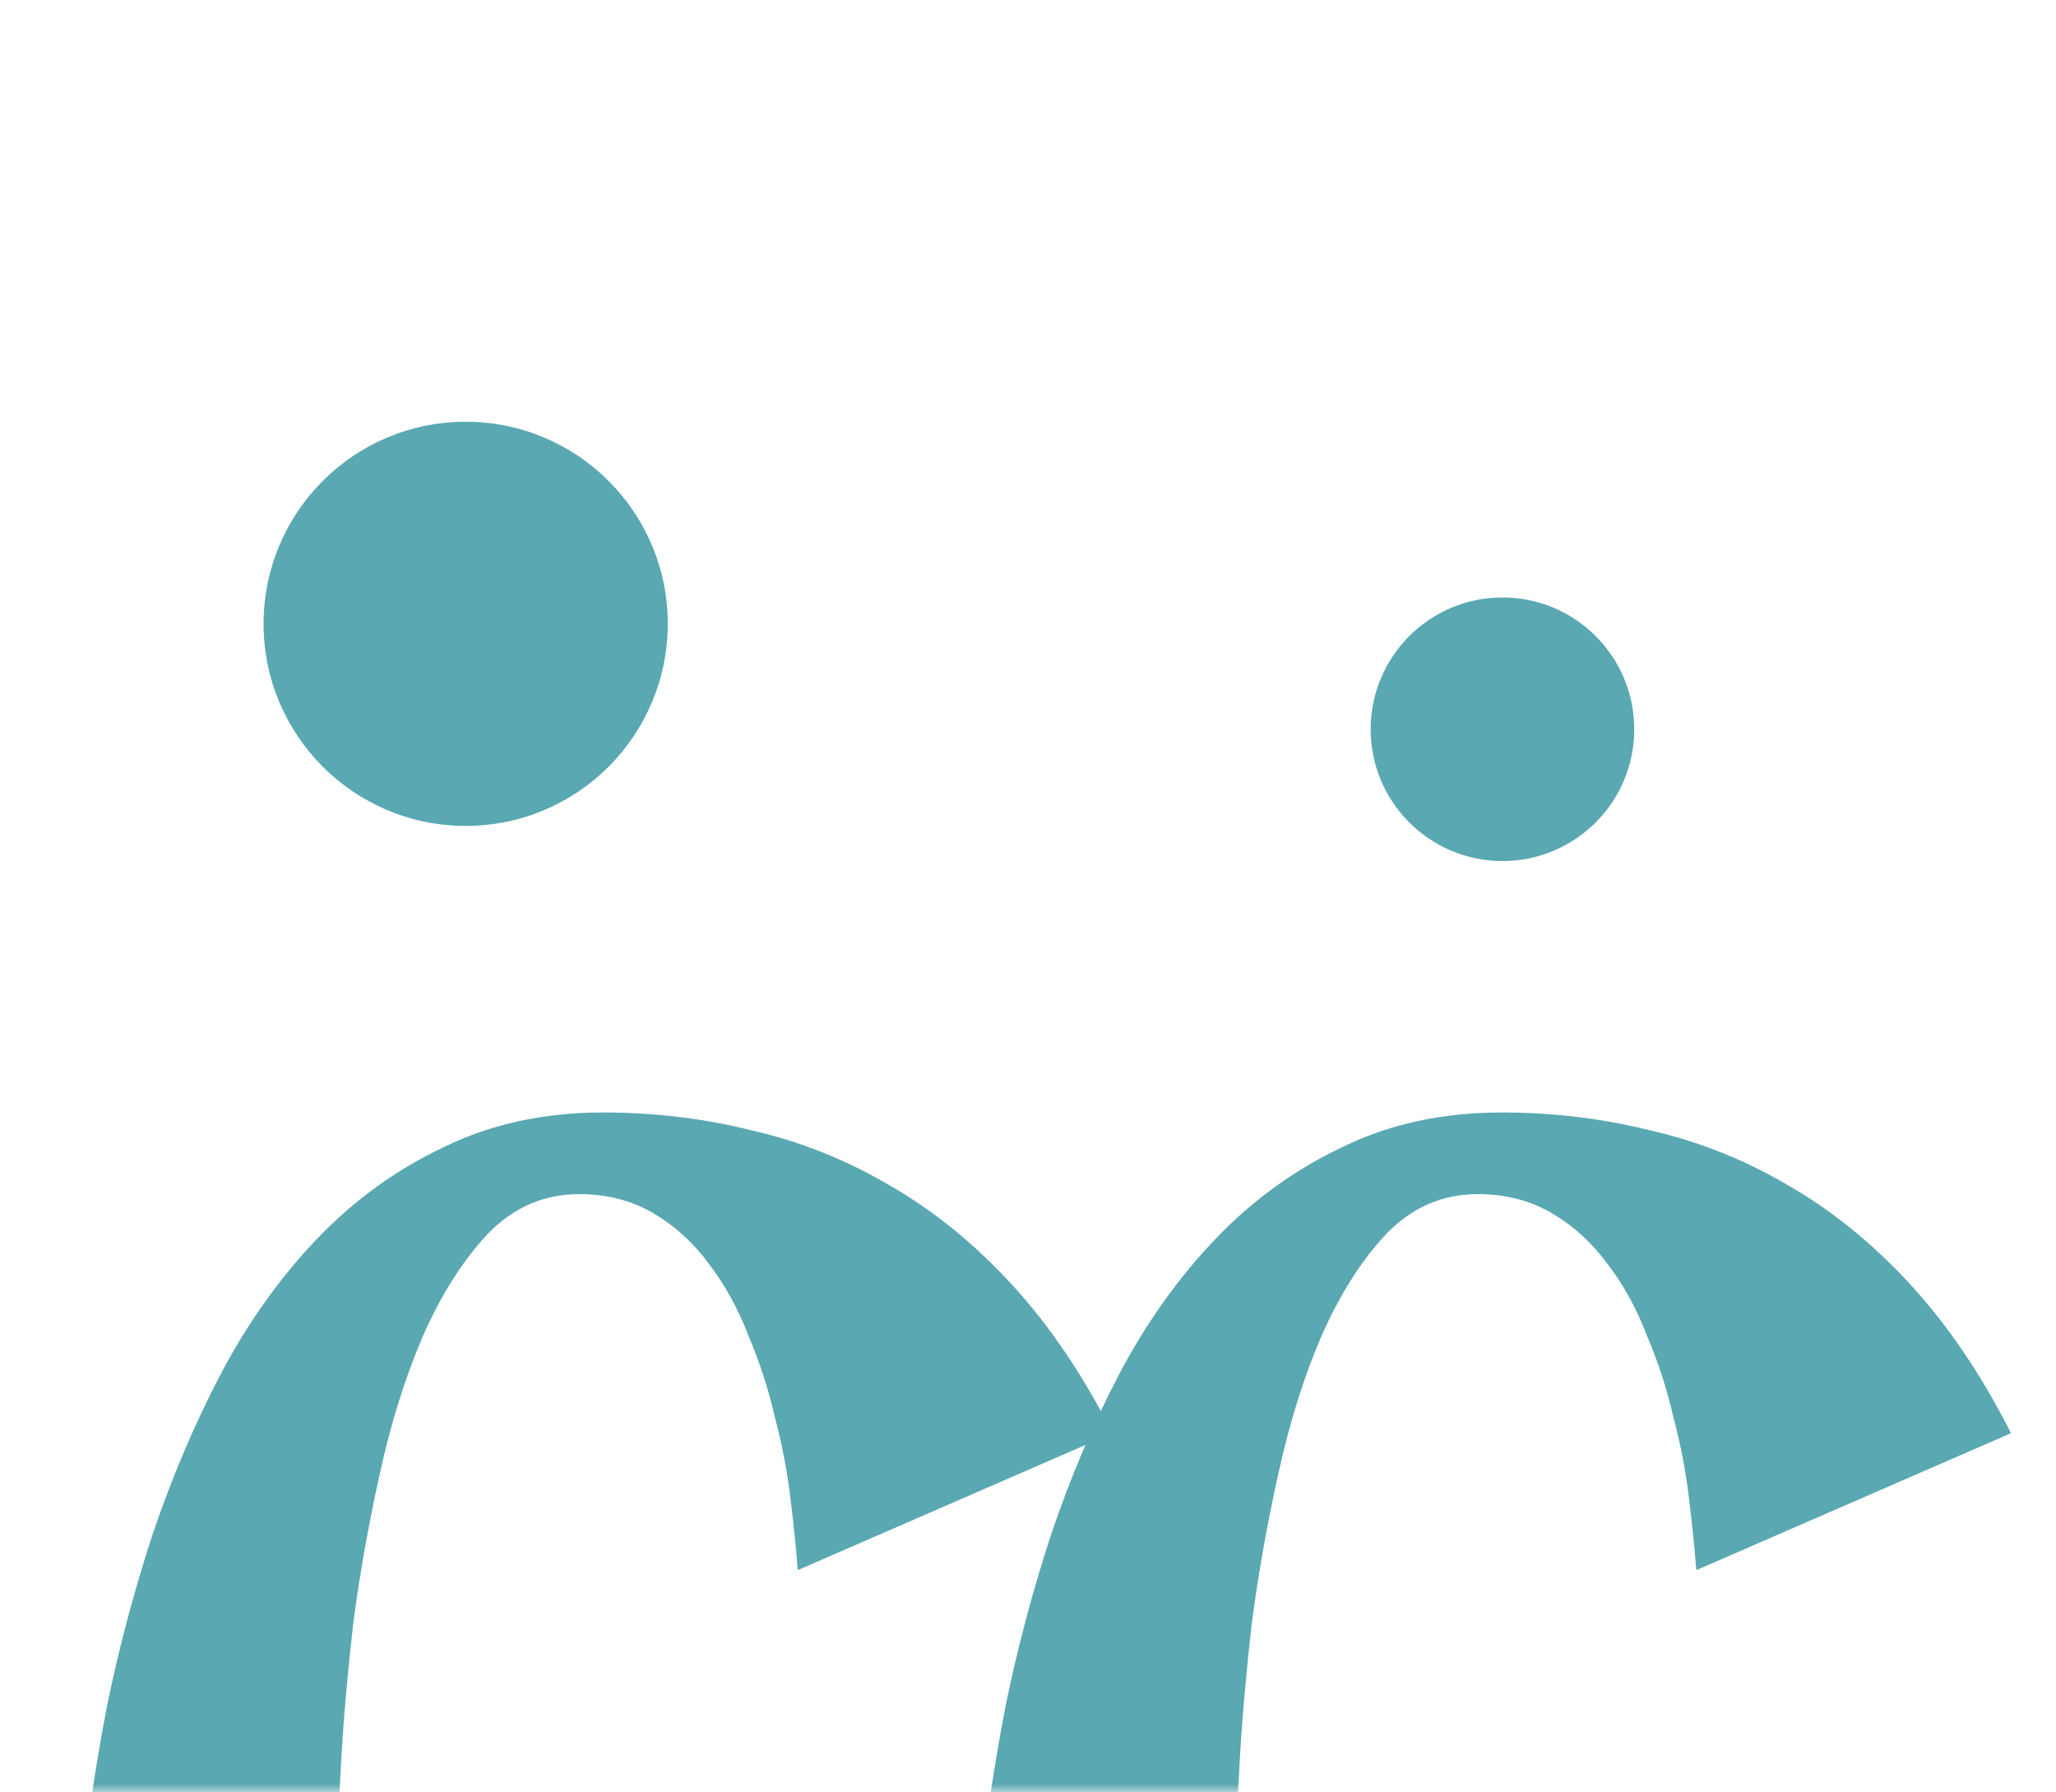 <?xml version="1.0" encoding="UTF-8"?> <svg xmlns="http://www.w3.org/2000/svg" width="117" height="102" viewBox="0 0 117 102" fill="none"> <mask id="mask0_155_3" style="mask-type:alpha" maskUnits="userSpaceOnUse" x="0" y="-8" width="117" height="110"> <rect y="-8" width="117" height="110" fill="#D9D9D9"></rect> </mask> <g mask="url(#mask0_155_3)"> <path d="M-173.693 166.119C-177.613 166.119 -181.532 165.618 -185.451 164.615C-189.325 163.613 -192.88 162.086 -196.115 160.035C-199.351 157.939 -202.085 155.318 -204.318 152.174C-206.506 148.984 -207.85 145.224 -208.352 140.895L-189.211 141.441C-189.302 141.715 -189.348 142.011 -189.348 142.33C-189.348 142.604 -189.348 142.877 -189.348 143.15C-189.348 145.839 -188.96 148.255 -188.186 150.396C-187.365 152.538 -186.203 154.361 -184.699 155.865C-183.195 157.324 -181.395 158.44 -179.299 159.215C-177.202 159.99 -174.855 160.377 -172.258 160.377C-170.708 160.377 -169.204 160.217 -167.746 159.898C-166.242 159.579 -164.921 159.055 -163.781 158.326C-162.596 157.551 -161.639 156.549 -160.91 155.318C-160.181 154.088 -159.816 152.538 -159.816 150.67C-159.816 148.574 -160.477 146.773 -161.799 145.27C-163.12 143.766 -164.738 142.512 -166.652 141.51C-168.521 140.462 -170.503 139.618 -172.6 138.98C-174.65 138.297 -176.451 137.773 -178 137.408C-179.595 136.998 -181.441 136.542 -183.537 136.041C-185.588 135.494 -187.707 134.879 -189.895 134.195C-192.082 133.466 -194.224 132.623 -196.32 131.666C-198.417 130.709 -200.285 129.57 -201.926 128.248C-203.566 126.926 -204.888 125.423 -205.891 123.736C-206.893 122.005 -207.395 120.022 -207.395 117.789C-207.395 115.283 -206.916 113.004 -205.959 110.953C-205.002 108.902 -203.726 107.079 -202.131 105.484C-200.49 103.889 -198.622 102.522 -196.525 101.383C-194.383 100.198 -192.173 99.241 -189.895 98.512C-187.616 97.737 -185.314 97.167 -182.99 96.803C-180.666 96.438 -178.479 96.256 -176.428 96.256C-172.964 96.256 -169.455 96.666 -165.9 97.486C-162.3 98.261 -159.042 99.537 -156.125 101.314C-153.163 103.092 -150.702 105.393 -148.742 108.219C-146.737 111.044 -145.575 114.462 -145.256 118.473L-163.85 119.908V119.225C-163.804 116.536 -164.123 114.098 -164.807 111.91C-165.445 109.723 -166.447 107.854 -167.814 106.305C-169.136 104.755 -170.822 103.57 -172.873 102.75C-174.878 101.884 -177.248 101.451 -179.982 101.451C-181.213 101.451 -182.557 101.633 -184.016 101.998C-185.474 102.363 -186.841 102.932 -188.117 103.707C-189.348 104.436 -190.396 105.37 -191.262 106.51C-192.128 107.649 -192.561 108.993 -192.561 110.543C-192.561 112.913 -191.831 114.827 -190.373 116.285C-188.869 117.698 -187.046 118.837 -184.904 119.703C-182.762 120.523 -180.529 121.161 -178.205 121.617C-175.881 122.027 -173.853 122.438 -172.121 122.848C-170.253 123.258 -168.27 123.782 -166.174 124.42C-164.032 125.012 -161.936 125.764 -159.885 126.676C-157.788 127.542 -155.806 128.59 -153.938 129.82C-152.023 131.005 -150.337 132.395 -148.879 133.99C-147.421 135.54 -146.258 137.317 -145.393 139.322C-144.527 141.282 -144.094 143.492 -144.094 145.953C-144.094 149.645 -145.051 152.789 -146.965 155.387C-148.879 157.939 -151.317 160.012 -154.279 161.607C-157.196 163.202 -160.386 164.342 -163.85 165.025C-167.313 165.755 -170.594 166.119 -173.693 166.119ZM-64.387 100.836L-68.488 164.137L-80.519 165.23L-81.203 149.85C-82.251 152.402 -83.55 154.749 -85.1 156.891C-86.649 159.033 -88.449 160.878 -90.5 162.428C-92.505 163.977 -94.761 165.185 -97.268 166.051C-99.774 166.917 -102.486 167.35 -105.402 167.35C-109.96 167.35 -113.993 166.438 -117.502 164.615C-120.965 162.838 -123.882 160.354 -126.252 157.164C-128.576 153.974 -130.331 150.191 -131.516 145.816C-132.701 141.396 -133.293 136.588 -133.293 131.393C-133.293 125.787 -132.883 120.911 -132.062 116.764C-131.242 112.571 -130.308 109.039 -129.26 106.168C-128.075 102.841 -126.708 99.993 -125.158 97.623L-105.607 99.332C-107.84 102.021 -109.823 105.234 -111.555 108.971C-113.059 112.161 -114.426 116.126 -115.656 120.865C-116.887 125.605 -117.502 131.074 -117.502 137.271C-117.502 141.008 -117.069 144.221 -116.203 146.91C-115.337 149.599 -114.107 151.832 -112.512 153.609C-110.917 155.341 -109.003 156.617 -106.77 157.438C-104.491 158.258 -101.939 158.668 -99.113 158.668C-96.698 158.668 -94.556 158.007 -92.688 156.686C-90.819 155.364 -89.178 153.655 -87.766 151.559C-86.353 149.462 -85.168 147.092 -84.211 144.449C-83.208 141.806 -82.388 139.186 -81.75 136.588L-83.186 99.742L-64.387 100.836ZM-30.822 97.35L-31.779 115.26C-30.594 113.072 -29.204 110.93 -27.609 108.834C-26.014 106.692 -24.283 104.71 -22.414 102.887C-20.5 101.018 -18.495 99.332 -16.398 97.828C-14.257 96.279 -12.069 95.003 -9.836 94V116.832C-10.793 115.784 -11.887 115.032 -13.117 114.576C-14.348 114.12 -15.669 113.893 -17.082 113.893C-19.178 113.893 -21.047 114.234 -22.688 114.918C-24.328 115.602 -25.764 116.536 -26.994 117.721C-28.225 118.86 -29.273 120.227 -30.139 121.822C-31.005 123.372 -31.734 125.012 -32.326 126.744L-34.309 163.59L-46.34 164.41L-50.305 98.512L-30.822 97.35ZM42.459 111.637H19.354C19.536 115.647 19.923 119.954 20.516 124.557C21.108 129.114 21.814 133.694 22.635 138.297C23.455 142.854 24.344 147.275 25.301 151.559C26.303 155.842 27.306 159.671 28.309 163.043L11.766 167.486C10.581 163.886 9.51 159.921 8.553 155.592C7.641 151.217 6.867 146.751 6.229 142.193C5.59 137.636 5.089 133.124 4.725 128.658C4.406 124.146 4.246 119.977 4.246 116.148C4.246 115.51 4.246 114.804 4.246 114.029C4.246 113.209 4.292 112.411 4.383 111.637H-5.119V106.578H4.656C4.975 103.57 5.454 100.403 6.092 97.076C6.775 93.749 7.641 90.491 8.689 87.301C9.783 84.065 11.082 81.012 12.586 78.141C14.135 75.224 15.958 72.672 18.055 70.484C20.151 68.297 22.544 66.565 25.232 65.289C27.921 63.967 30.952 63.307 34.324 63.307C37.241 63.307 40.066 63.648 42.801 64.332C45.581 64.97 48.201 66.018 50.662 67.477C53.123 68.889 55.425 70.758 57.566 73.082C59.708 75.406 61.622 78.232 63.309 81.559L45.398 89.352C45.307 88.167 45.171 86.822 44.988 85.318C44.806 83.769 44.51 82.219 44.1 80.67C43.735 79.075 43.234 77.525 42.596 76.022C42.003 74.472 41.251 73.105 40.34 71.92C39.474 70.735 38.426 69.778 37.195 69.049C35.965 68.32 34.552 67.955 32.957 67.955C30.952 67.955 29.22 68.707 27.762 70.211C26.349 71.715 25.119 73.652 24.07 76.022C23.068 78.346 22.247 80.966 21.609 83.883C20.971 86.754 20.47 89.579 20.105 92.359C19.787 95.139 19.559 97.714 19.422 100.084C19.285 102.454 19.217 104.299 19.217 105.621V106.578H42.459V111.637ZM93.592 111.637H70.486C70.669 115.647 71.056 119.954 71.648 124.557C72.241 129.114 72.947 133.694 73.768 138.297C74.588 142.854 75.477 147.275 76.434 151.559C77.436 155.842 78.439 159.671 79.441 163.043L62.898 167.486C61.714 163.886 60.643 159.921 59.685 155.592C58.774 151.217 57.999 146.751 57.361 142.193C56.723 137.636 56.222 133.124 55.857 128.658C55.538 124.146 55.379 119.977 55.379 116.148C55.379 115.51 55.379 114.804 55.379 114.029C55.379 113.209 55.425 112.411 55.516 111.637H46.014V106.578H55.789C56.108 103.57 56.587 100.403 57.225 97.076C57.908 93.749 58.774 90.491 59.822 87.301C60.916 84.065 62.215 81.012 63.719 78.141C65.268 75.224 67.091 72.672 69.188 70.484C71.284 68.297 73.676 66.565 76.365 65.289C79.054 63.967 82.085 63.307 85.457 63.307C88.374 63.307 91.199 63.648 93.934 64.332C96.713 64.97 99.334 66.018 101.795 67.477C104.256 68.889 106.557 70.758 108.699 73.082C110.841 75.406 112.755 78.232 114.441 81.559L96.531 89.352C96.44 88.167 96.303 86.822 96.121 85.318C95.939 83.769 95.643 82.219 95.232 80.67C94.868 79.075 94.367 77.525 93.728 76.022C93.136 74.472 92.384 73.105 91.473 71.92C90.607 70.735 89.559 69.778 88.328 69.049C87.098 68.32 85.685 67.955 84.09 67.955C82.085 67.955 80.353 68.707 78.894 70.211C77.482 71.715 76.251 73.652 75.203 76.022C74.201 78.346 73.38 80.966 72.742 83.883C72.104 86.754 71.603 89.579 71.238 92.359C70.919 95.139 70.691 97.714 70.555 100.084C70.418 102.454 70.35 104.299 70.35 105.621V106.578H93.592V111.637Z" fill="#5AA8B2"></path> <circle cx="26.5" cy="35.5" r="11.5" fill="#5AA8B2"></circle> <circle cx="85.5" cy="41.5" r="7.5" fill="#5AA8B2"></circle> </g> </svg> 